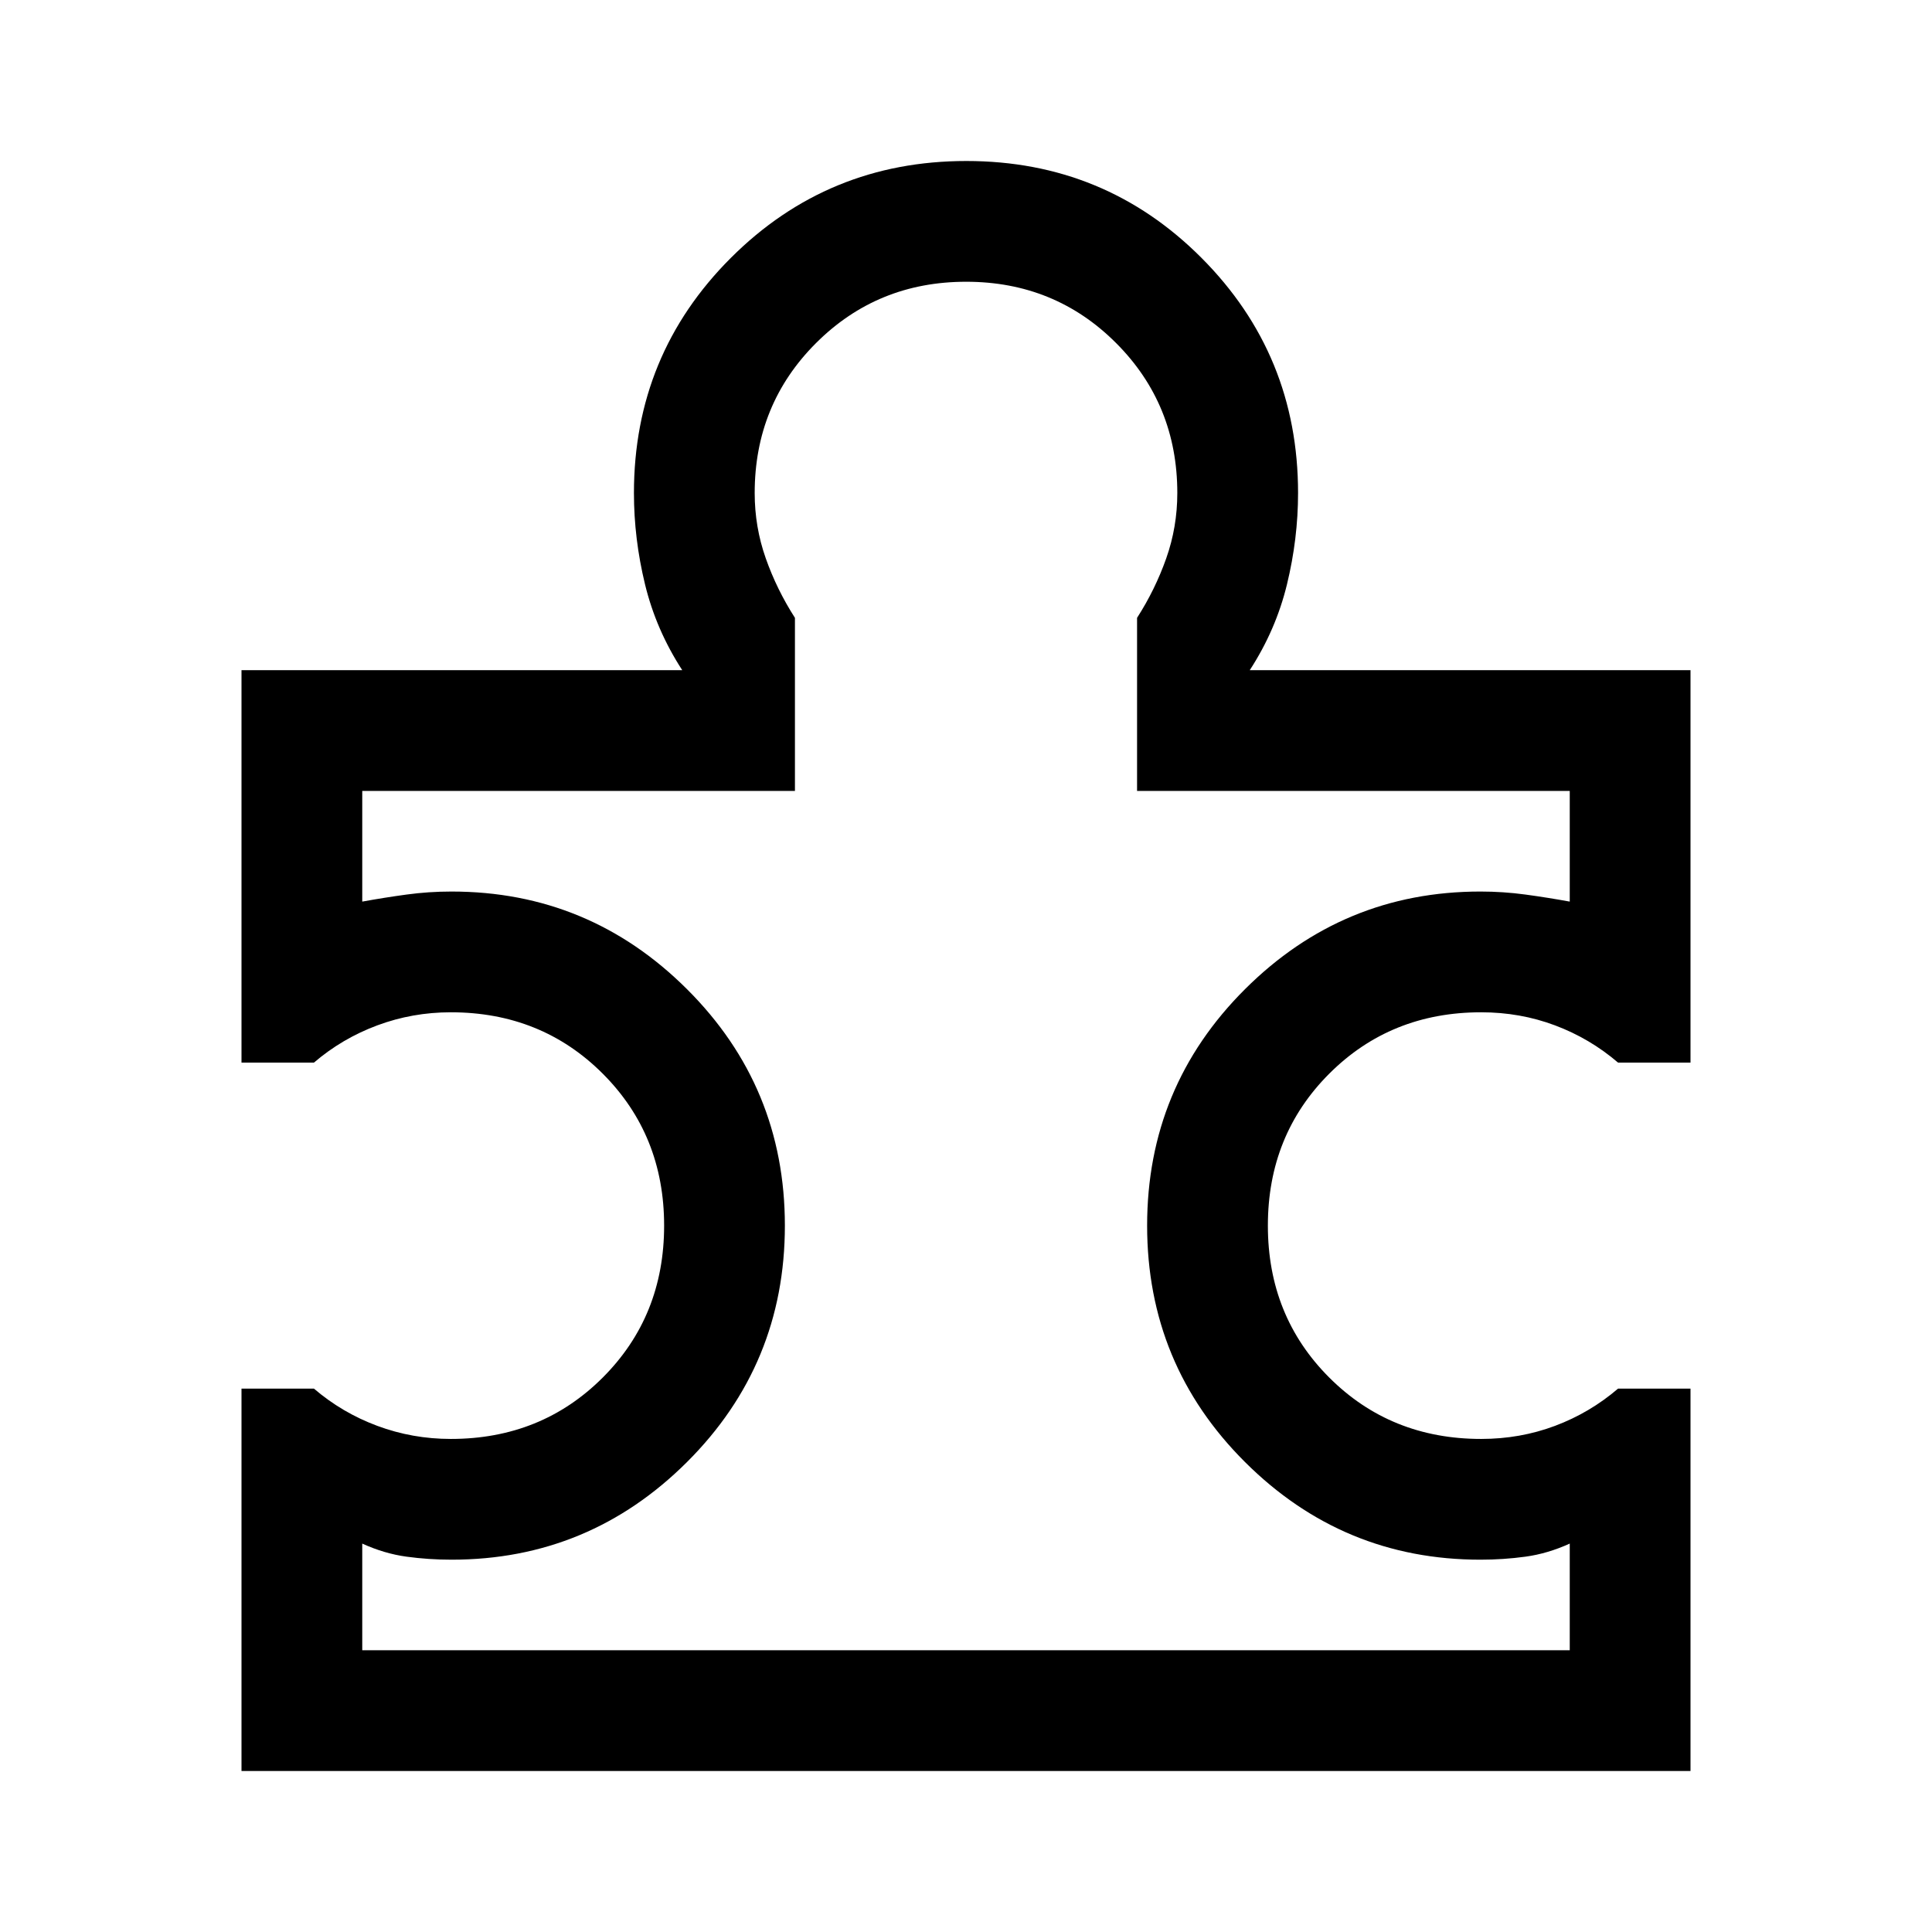 <svg xmlns="http://www.w3.org/2000/svg" width="48" height="48" viewBox="0 -960 960 960"><path d="M180-140h600v-53q-11 5-22 6.5t-22.386 1.5q-68.316 0-116.965-48.5T570-351q0-69 48.649-117.5T735.614-517Q747-517 758-515.5t22 3.5v-55H565v-86q9-14 14.5-29.579T585-715q0-44.1-30.43-74.55Q524.141-820 480.07-820q-44.07 0-74.57 30.45Q375-759.1 375-715q0 16.842 5.5 32.421T395-653v86H180v55q11-2 22-3.5t22.386-1.5q68.316 0 116.965 48.5T390-351q0 69-48.649 117.5T224.386-185Q213-185 202-186.5t-22-6.5v53Zm660-130v190H120v-190h36q14 12 31.471 18.5Q204.941-245 224-245q45 0 75.5-30.5T330-351q0-45-30.5-75.5T224-457q-19.059 0-36.529 6.5Q170-444 156-432h-36v-195h219q-13-20-18.5-42.667Q315-692.333 315-715q0-68.75 48.176-116.875Q411.353-880 480.176-880 549-880 597-831.875T645-715q0 22.667-5.5 45.333Q634-647 621-627h219v195h-36q-14-12-31.321-18.5Q755.359-457 736-457q-45 0-75.5 30.5T630-351q0 45 30.5 75.5T736-245q19.359 0 36.679-6.5Q790-258 804-270h36ZM480-480Z"/></svg>